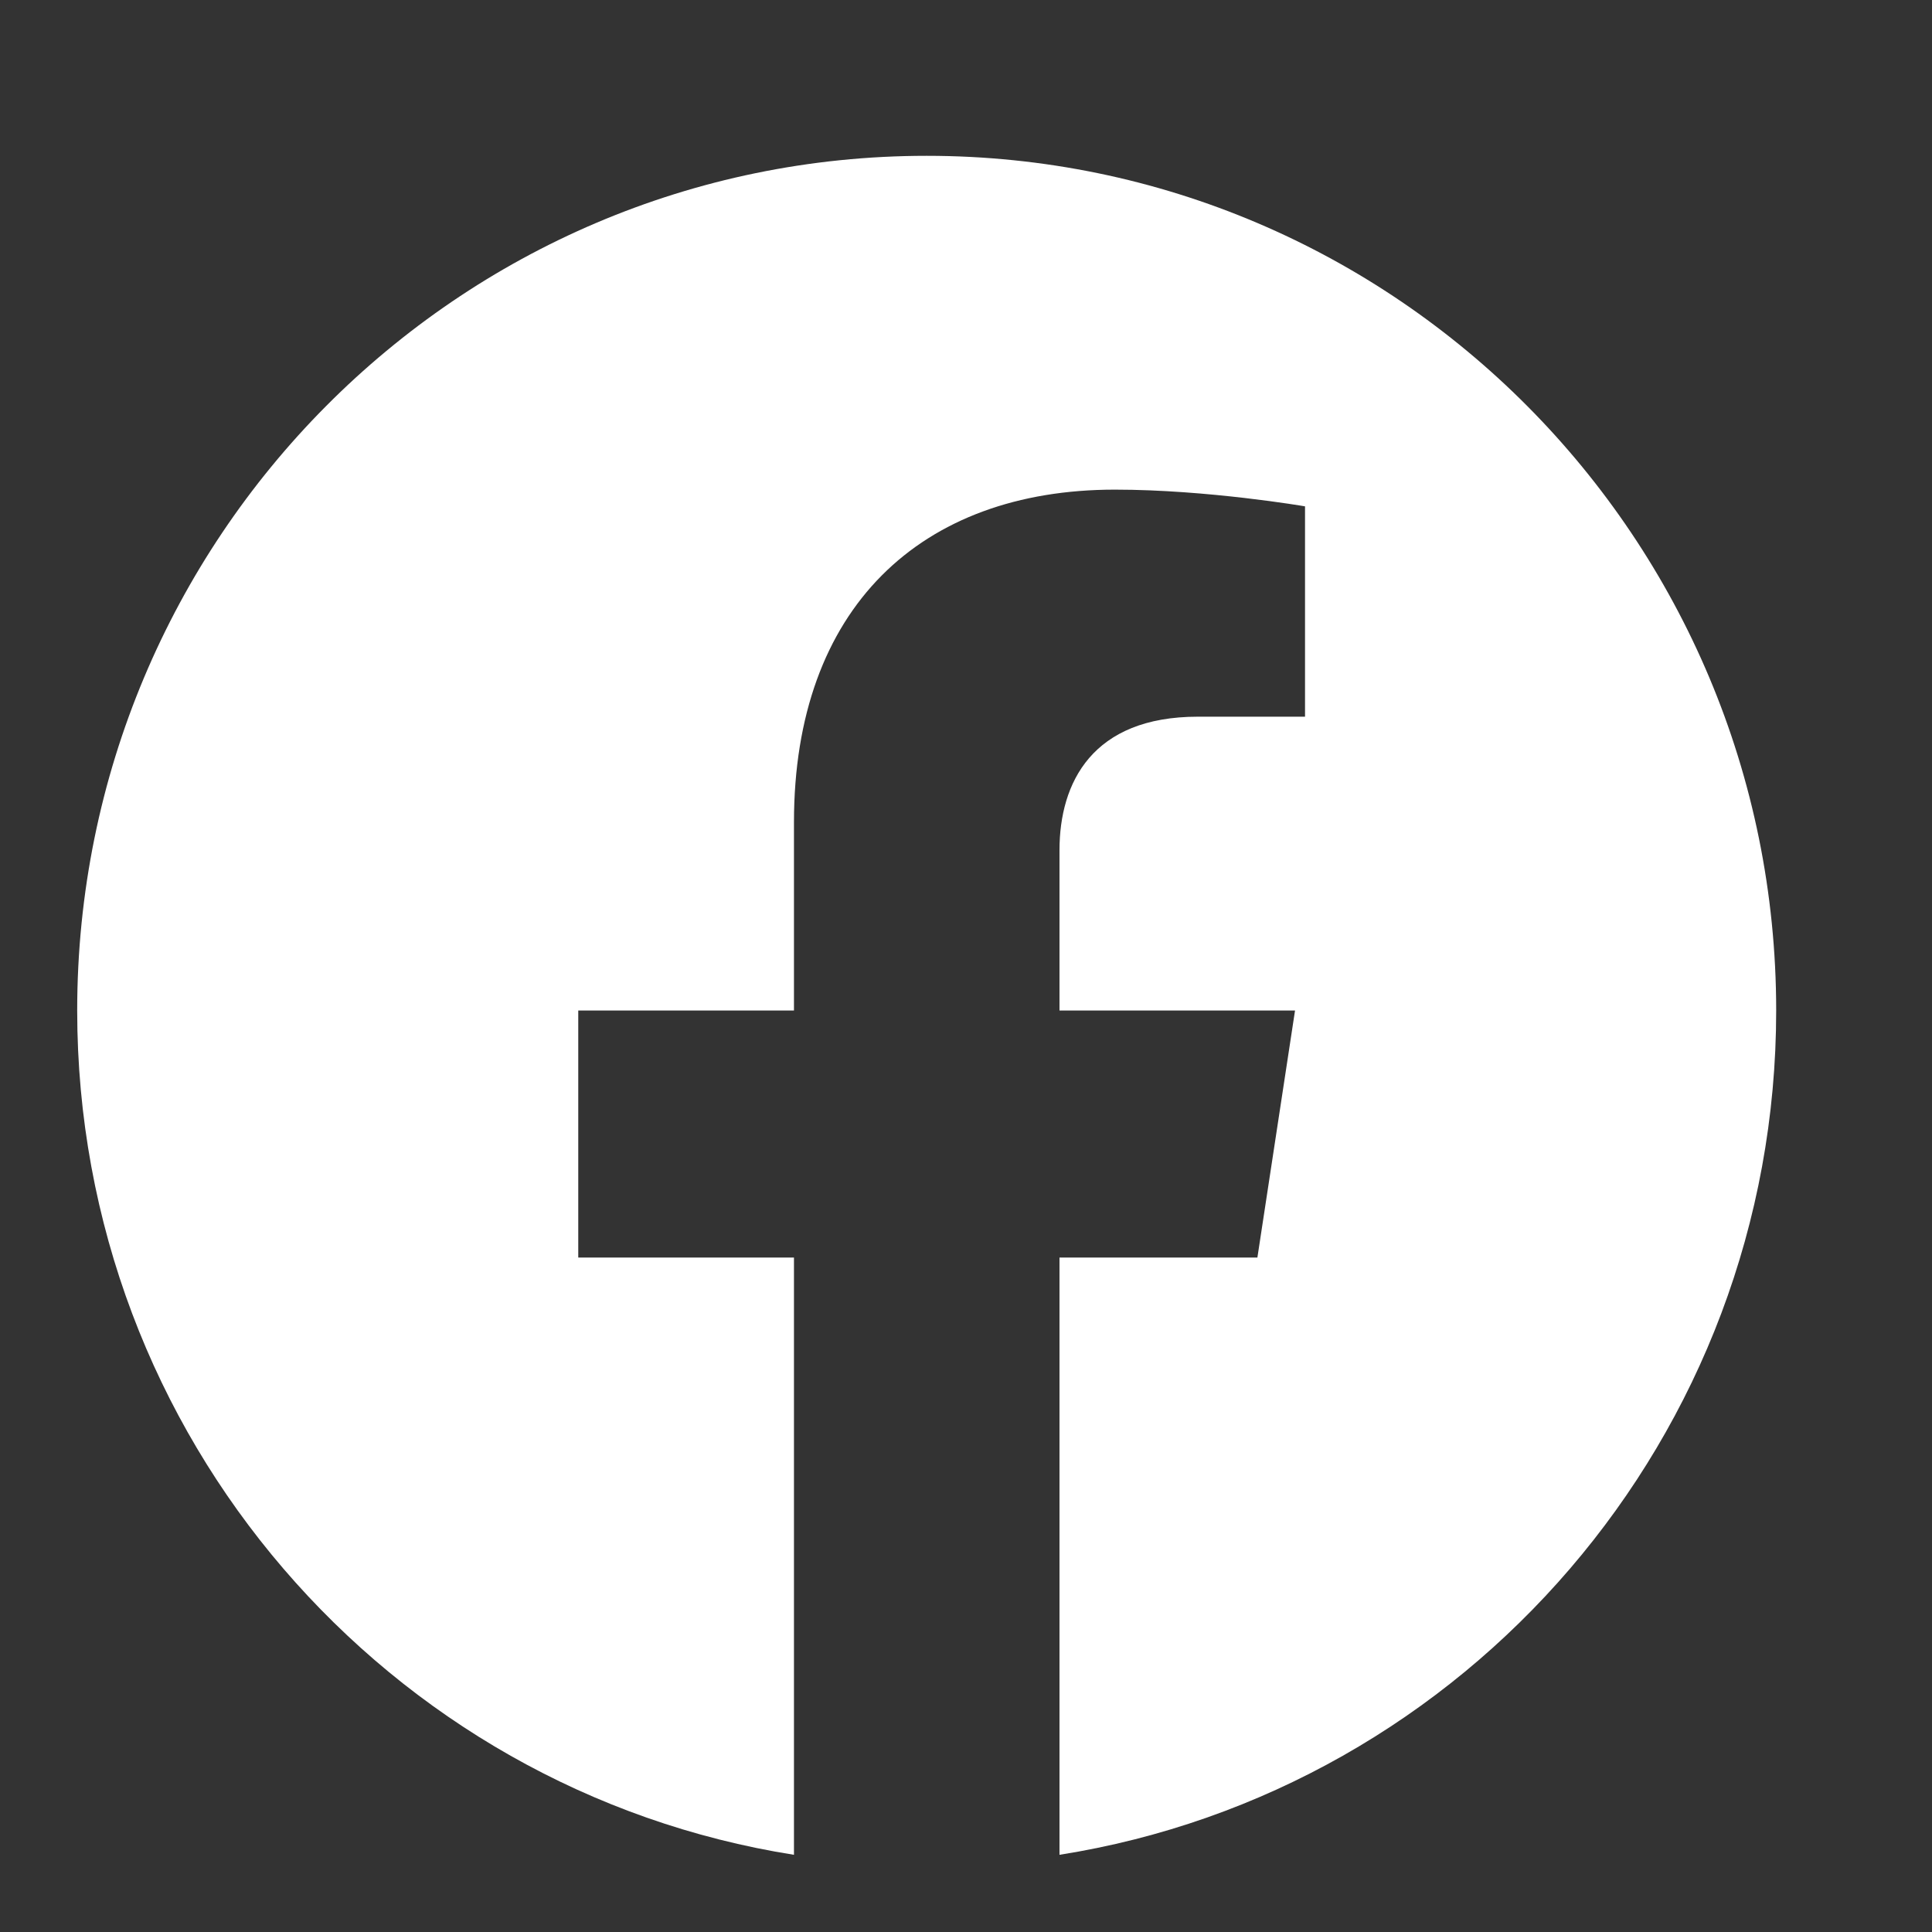 <?xml version="1.0" encoding="UTF-8"?> <svg xmlns="http://www.w3.org/2000/svg" width="23" height="23" viewBox="0 0 23 23" fill="none"><rect x="0" y="0" width="23" height="23" fill="#333333" stroke="none"/><path d="M21.145 12.03C21.145 6.41 16.617 1.855 11.032 1.855C5.447 1.855 0.919 6.41 0.919 12.03C0.919 17.108 4.618 21.317 9.452 22.081V14.971H6.884V12.03H9.452V9.788C9.452 7.238 10.962 5.829 13.272 5.829C14.378 5.829 15.536 6.028 15.536 6.028V8.532H14.261C13.004 8.532 12.613 9.316 12.613 10.122V12.03H15.417L14.969 14.971H12.613V22.081C17.447 21.317 21.145 17.108 21.145 12.03Z" fill="white"></path></svg> 